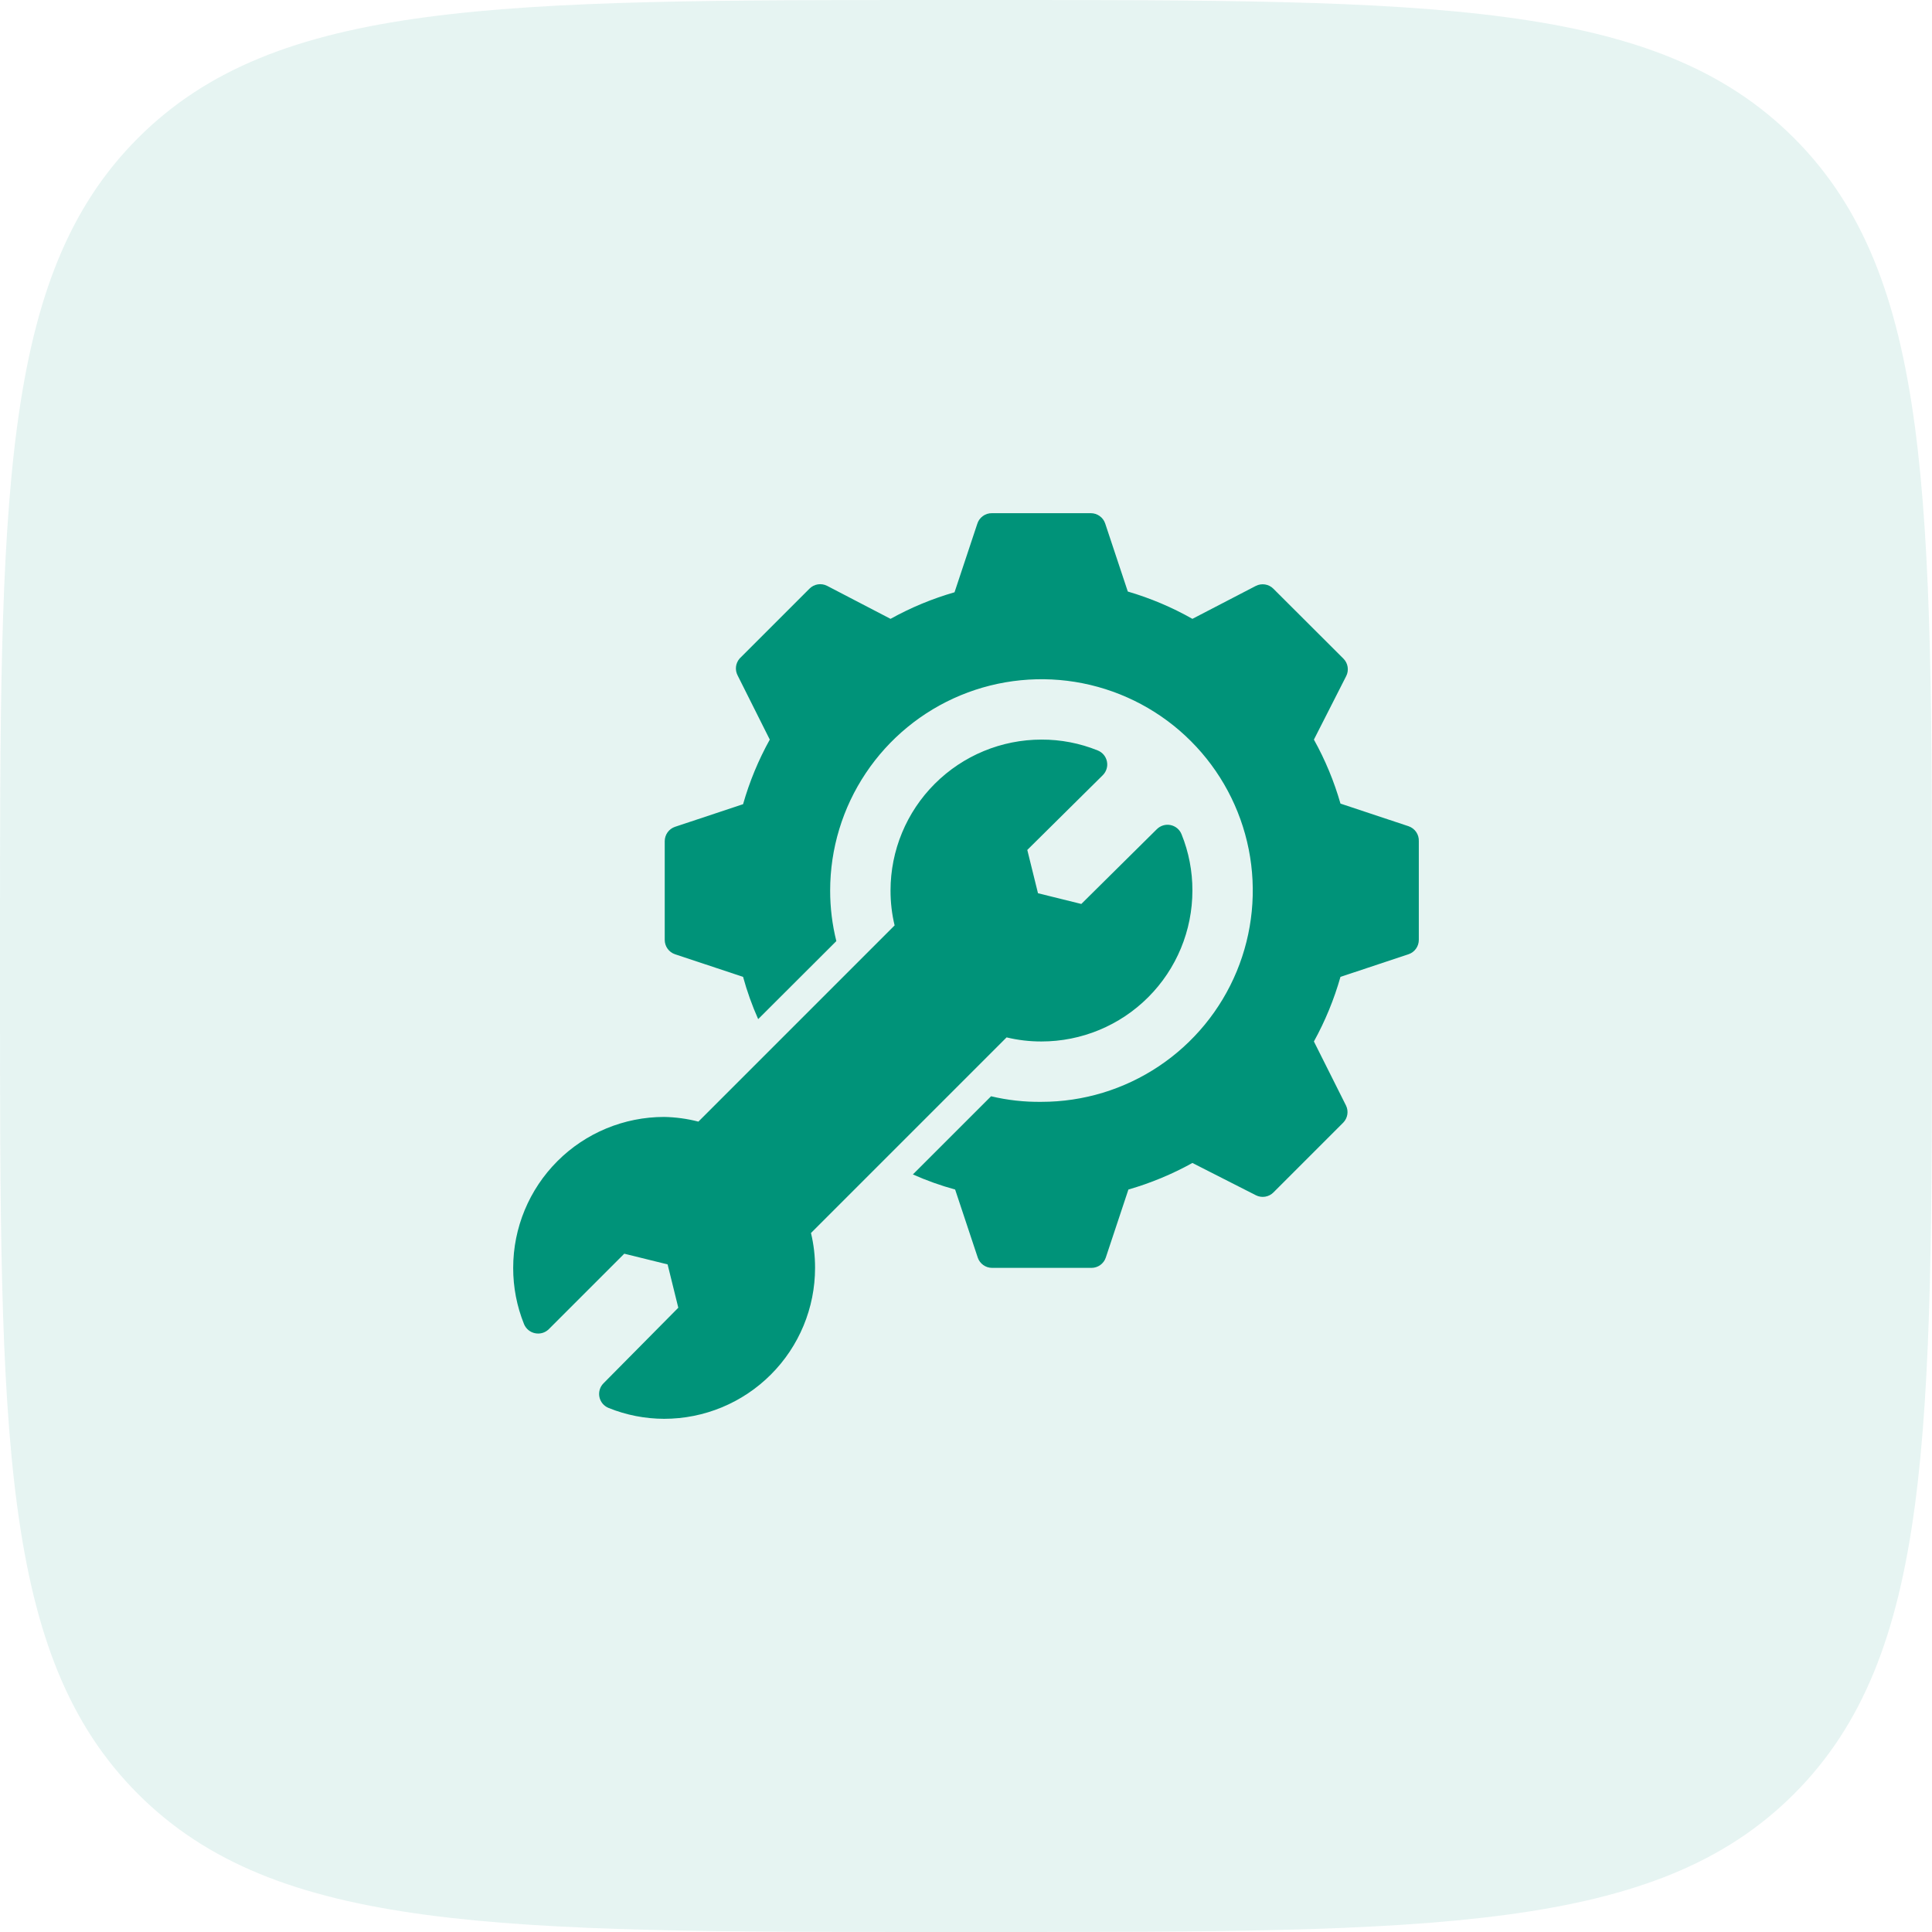 <svg width="80" height="80" viewBox="0 0 80 80" fill="none" xmlns="http://www.w3.org/2000/svg">
<path d="M0 39.024C0 20.628 0 11.43 5.715 5.715C11.43 0 20.628 0 39.024 0H40.976C59.372 0 68.57 0 74.285 5.715C80 11.43 80 20.628 80 39.024V40.976C80 59.372 80 68.57 74.285 74.285C68.57 80 59.372 80 40.976 80H39.024C20.628 80 11.43 80 5.715 74.285C0 68.57 0 59.372 0 40.976V39.024Z" fill="#009379" fill-opacity="0.1"/>
<path d="M58.75 34.831V38.919C58.75 39.05 58.709 39.178 58.633 39.284C58.557 39.391 58.449 39.471 58.325 39.513L55.506 40.45C55.242 41.38 54.873 42.278 54.406 43.125L55.737 45.781C55.792 45.896 55.81 46.024 55.79 46.149C55.77 46.274 55.712 46.39 55.625 46.481L52.731 49.375C52.638 49.469 52.518 49.531 52.388 49.552C52.258 49.574 52.124 49.553 52.006 49.494L49.375 48.156C48.536 48.621 47.647 48.99 46.725 49.256L45.788 52.075C45.746 52.199 45.666 52.307 45.559 52.383C45.453 52.459 45.325 52.5 45.194 52.5H41.081C40.95 52.5 40.822 52.459 40.716 52.383C40.609 52.307 40.529 52.199 40.487 52.075L39.55 49.256C38.952 49.092 38.367 48.883 37.8 48.631L41.038 45.394C41.721 45.557 42.422 45.634 43.125 45.625C44.856 45.625 46.547 45.112 47.986 44.15C49.425 43.189 50.547 41.822 51.209 40.224C51.871 38.625 52.044 36.865 51.707 35.168C51.369 33.471 50.536 31.912 49.312 30.688C48.089 29.464 46.529 28.631 44.832 28.293C43.135 27.956 41.375 28.129 39.776 28.791C38.178 29.453 36.811 30.575 35.85 32.014C34.888 33.453 34.375 35.144 34.375 36.875C34.374 37.581 34.46 38.284 34.631 38.969L31.394 42.2C31.142 41.633 30.933 41.048 30.769 40.45L27.95 39.513C27.826 39.471 27.718 39.391 27.642 39.284C27.566 39.178 27.525 39.05 27.525 38.919V34.831C27.525 34.7 27.566 34.572 27.642 34.466C27.718 34.359 27.826 34.279 27.95 34.237L30.769 33.3C31.034 32.369 31.405 31.471 31.875 30.625L30.544 27.969C30.485 27.857 30.462 27.731 30.476 27.606C30.491 27.481 30.543 27.364 30.625 27.269L33.519 24.375C33.612 24.281 33.732 24.219 33.862 24.198C33.992 24.177 34.126 24.197 34.244 24.256L36.875 25.625C37.714 25.159 38.603 24.79 39.525 24.525L40.462 21.706C40.5 21.572 40.581 21.454 40.694 21.372C40.806 21.289 40.942 21.246 41.081 21.25H45.169C45.3 21.25 45.428 21.291 45.534 21.367C45.641 21.443 45.721 21.551 45.763 21.675L46.7 24.494C47.632 24.767 48.53 25.146 49.375 25.625L52 24.262C52.117 24.202 52.251 24.181 52.381 24.201C52.511 24.221 52.632 24.282 52.725 24.375L55.625 27.269C55.719 27.362 55.781 27.482 55.802 27.612C55.824 27.742 55.803 27.876 55.744 27.994L54.406 30.625C54.873 31.464 55.242 32.353 55.506 33.275L58.325 34.212C58.453 34.256 58.564 34.339 58.641 34.451C58.717 34.562 58.756 34.696 58.75 34.831ZM41.681 42.956C42.154 43.07 42.639 43.126 43.125 43.125C44.783 43.125 46.372 42.467 47.544 41.294C48.717 40.122 49.375 38.533 49.375 36.875C49.377 36.076 49.225 35.284 48.925 34.544C48.886 34.447 48.824 34.362 48.745 34.296C48.665 34.23 48.57 34.184 48.468 34.164C48.367 34.143 48.261 34.148 48.162 34.179C48.063 34.209 47.973 34.264 47.9 34.337L44.775 37.431L42.981 36.987L42.538 35.194L45.663 32.1C45.736 32.027 45.791 31.937 45.821 31.838C45.852 31.739 45.857 31.634 45.836 31.532C45.816 31.43 45.77 31.335 45.704 31.255C45.638 31.176 45.553 31.114 45.456 31.075C44.716 30.775 43.924 30.622 43.125 30.625C41.467 30.625 39.878 31.284 38.706 32.456C37.533 33.628 36.875 35.217 36.875 36.875C36.874 37.361 36.93 37.846 37.044 38.319L28.919 46.444C28.455 46.324 27.979 46.259 27.5 46.25C26.679 46.25 25.866 46.412 25.108 46.726C24.35 47.04 23.661 47.5 23.081 48.081C21.909 49.253 21.25 50.842 21.25 52.5C21.248 53.299 21.401 54.091 21.7 54.831C21.739 54.926 21.802 55.011 21.881 55.076C21.961 55.141 22.055 55.186 22.156 55.206C22.258 55.227 22.363 55.223 22.462 55.194C22.561 55.164 22.652 55.111 22.725 55.038L25.85 51.913L27.644 52.356L28.087 54.15L24.994 57.275C24.92 57.348 24.865 57.438 24.835 57.537C24.805 57.636 24.799 57.742 24.82 57.843C24.84 57.945 24.886 58.04 24.952 58.12C25.019 58.199 25.104 58.261 25.2 58.3C25.931 58.596 26.712 58.748 27.5 58.75C29.158 58.75 30.747 58.092 31.919 56.919C33.092 55.747 33.75 54.158 33.75 52.5C33.751 52.014 33.695 51.529 33.581 51.056L41.681 42.956Z" fill="#009379"/>
</svg>
